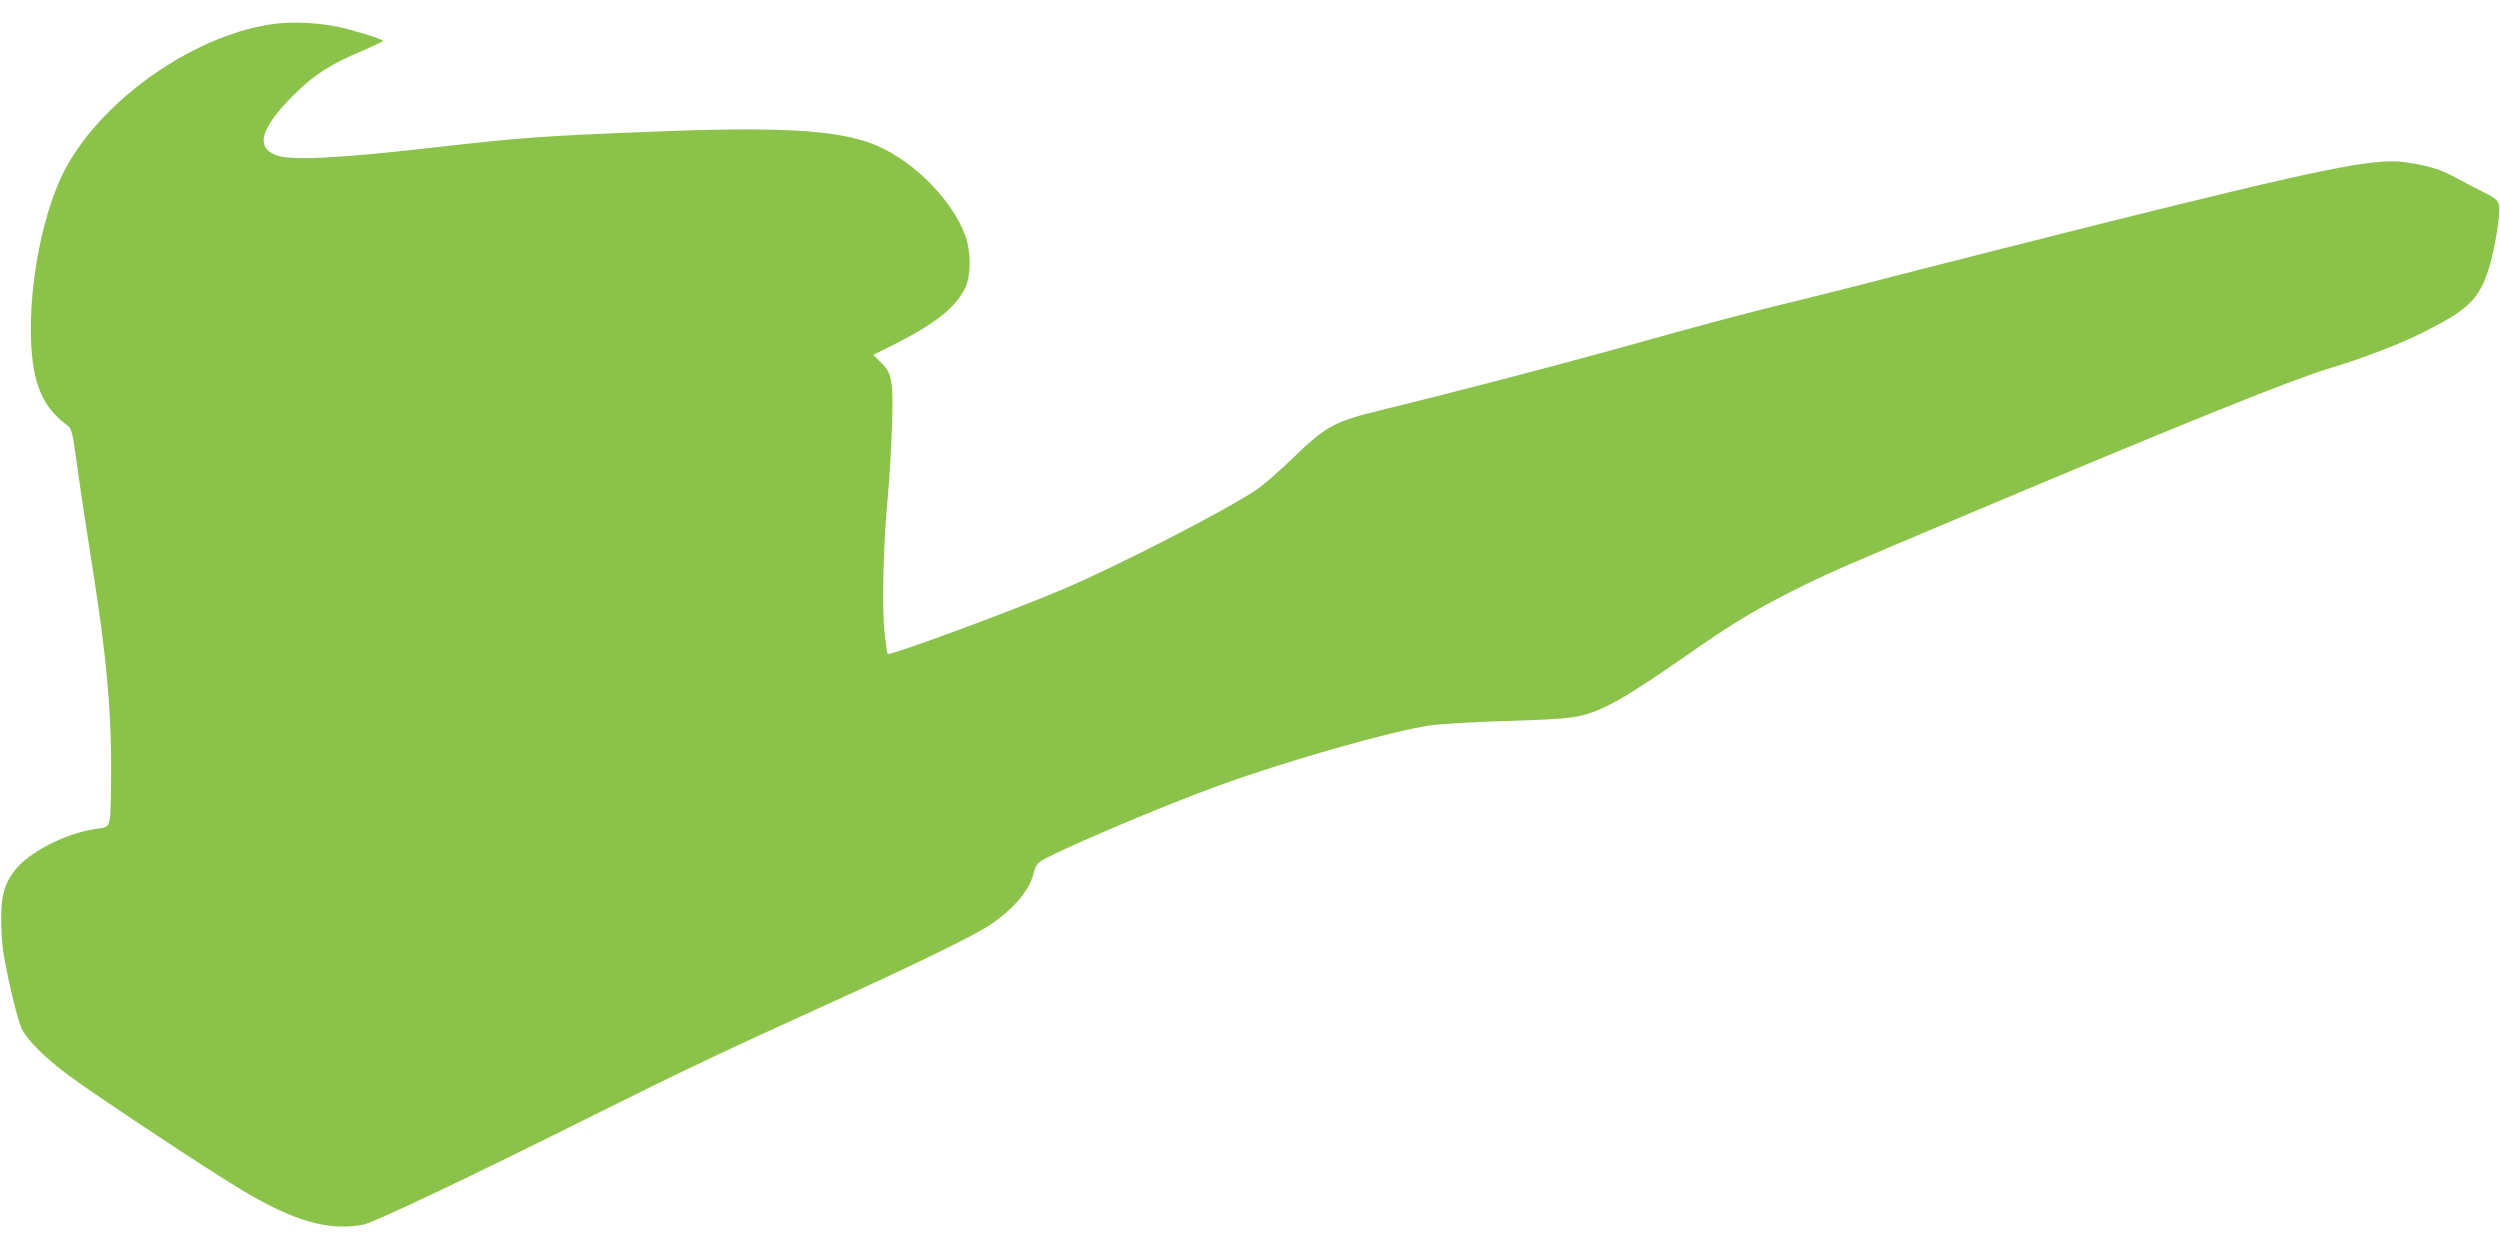 <?xml version="1.0" standalone="no"?>
<!DOCTYPE svg PUBLIC "-//W3C//DTD SVG 20010904//EN"
 "http://www.w3.org/TR/2001/REC-SVG-20010904/DTD/svg10.dtd">
<svg version="1.0" xmlns="http://www.w3.org/2000/svg"
 width="1280pt" height="640pt" viewBox="0 0 1280 640"
 preserveAspectRatio="xMidYMid meet">
<g transform="translate(0,640) scale(0.1,-0.1)"
fill="#8bc34a" stroke="none">
<path d="M1423 6280 c-403 -44 -888 -374 -1086 -740 -105 -193 -178 -529 -179
-815 -1 -266 50 -403 184 -501 25 -18 28 -28 53 -209 14 -104 46 -315 70 -467
84 -521 110 -823 103 -1191 -3 -198 -1 -191 -77 -201 -152 -21 -344 -119 -416
-213 -53 -69 -70 -131 -69 -253 0 -58 6 -139 13 -180 26 -146 72 -336 92 -377
29 -59 116 -146 239 -238 133 -99 702 -476 883 -585 272 -163 448 -214 628
-180 54 11 559 250 1204 573 411 205 672 329 1125 534 461 209 792 369 878
427 124 83 207 182 226 272 4 18 15 39 25 48 42 38 619 285 924 395 353 128
878 277 1079 307 54 8 236 18 405 23 330 10 368 16 488 70 82 38 189 105 417
263 236 165 349 233 543 331 188 94 206 102 965 422 1055 444 1609 667 1790
720 165 50 361 124 478 184 230 115 285 169 335 327 31 98 61 284 52 323 -5
25 -18 36 -73 64 -37 18 -101 52 -142 74 -82 46 -149 66 -270 83 -154 21 -424
-34 -1535 -311 -330 -83 -762 -192 -960 -243 -198 -52 -463 -119 -590 -150
-274 -66 -495 -125 -945 -251 -320 -89 -856 -229 -1210 -315 -235 -57 -282
-82 -444 -239 -72 -70 -158 -145 -191 -167 -156 -106 -715 -393 -998 -513
-266 -113 -882 -340 -893 -329 -1 2 -8 50 -15 108 -14 124 -7 454 16 690 8 85
18 250 22 367 7 240 1 272 -62 333 l-34 33 112 56 c204 102 315 191 360 289
29 64 29 183 0 264 -72 197 -291 409 -496 479 -191 65 -476 80 -1102 55 -567
-22 -676 -30 -1140 -83 -473 -54 -719 -66 -790 -38 -109 41 -82 138 88 308
103 103 189 159 355 228 56 24 102 46 102 50 0 9 -156 57 -235 73 -95 19 -215
25 -302 16z"/>
</g>
</svg>
